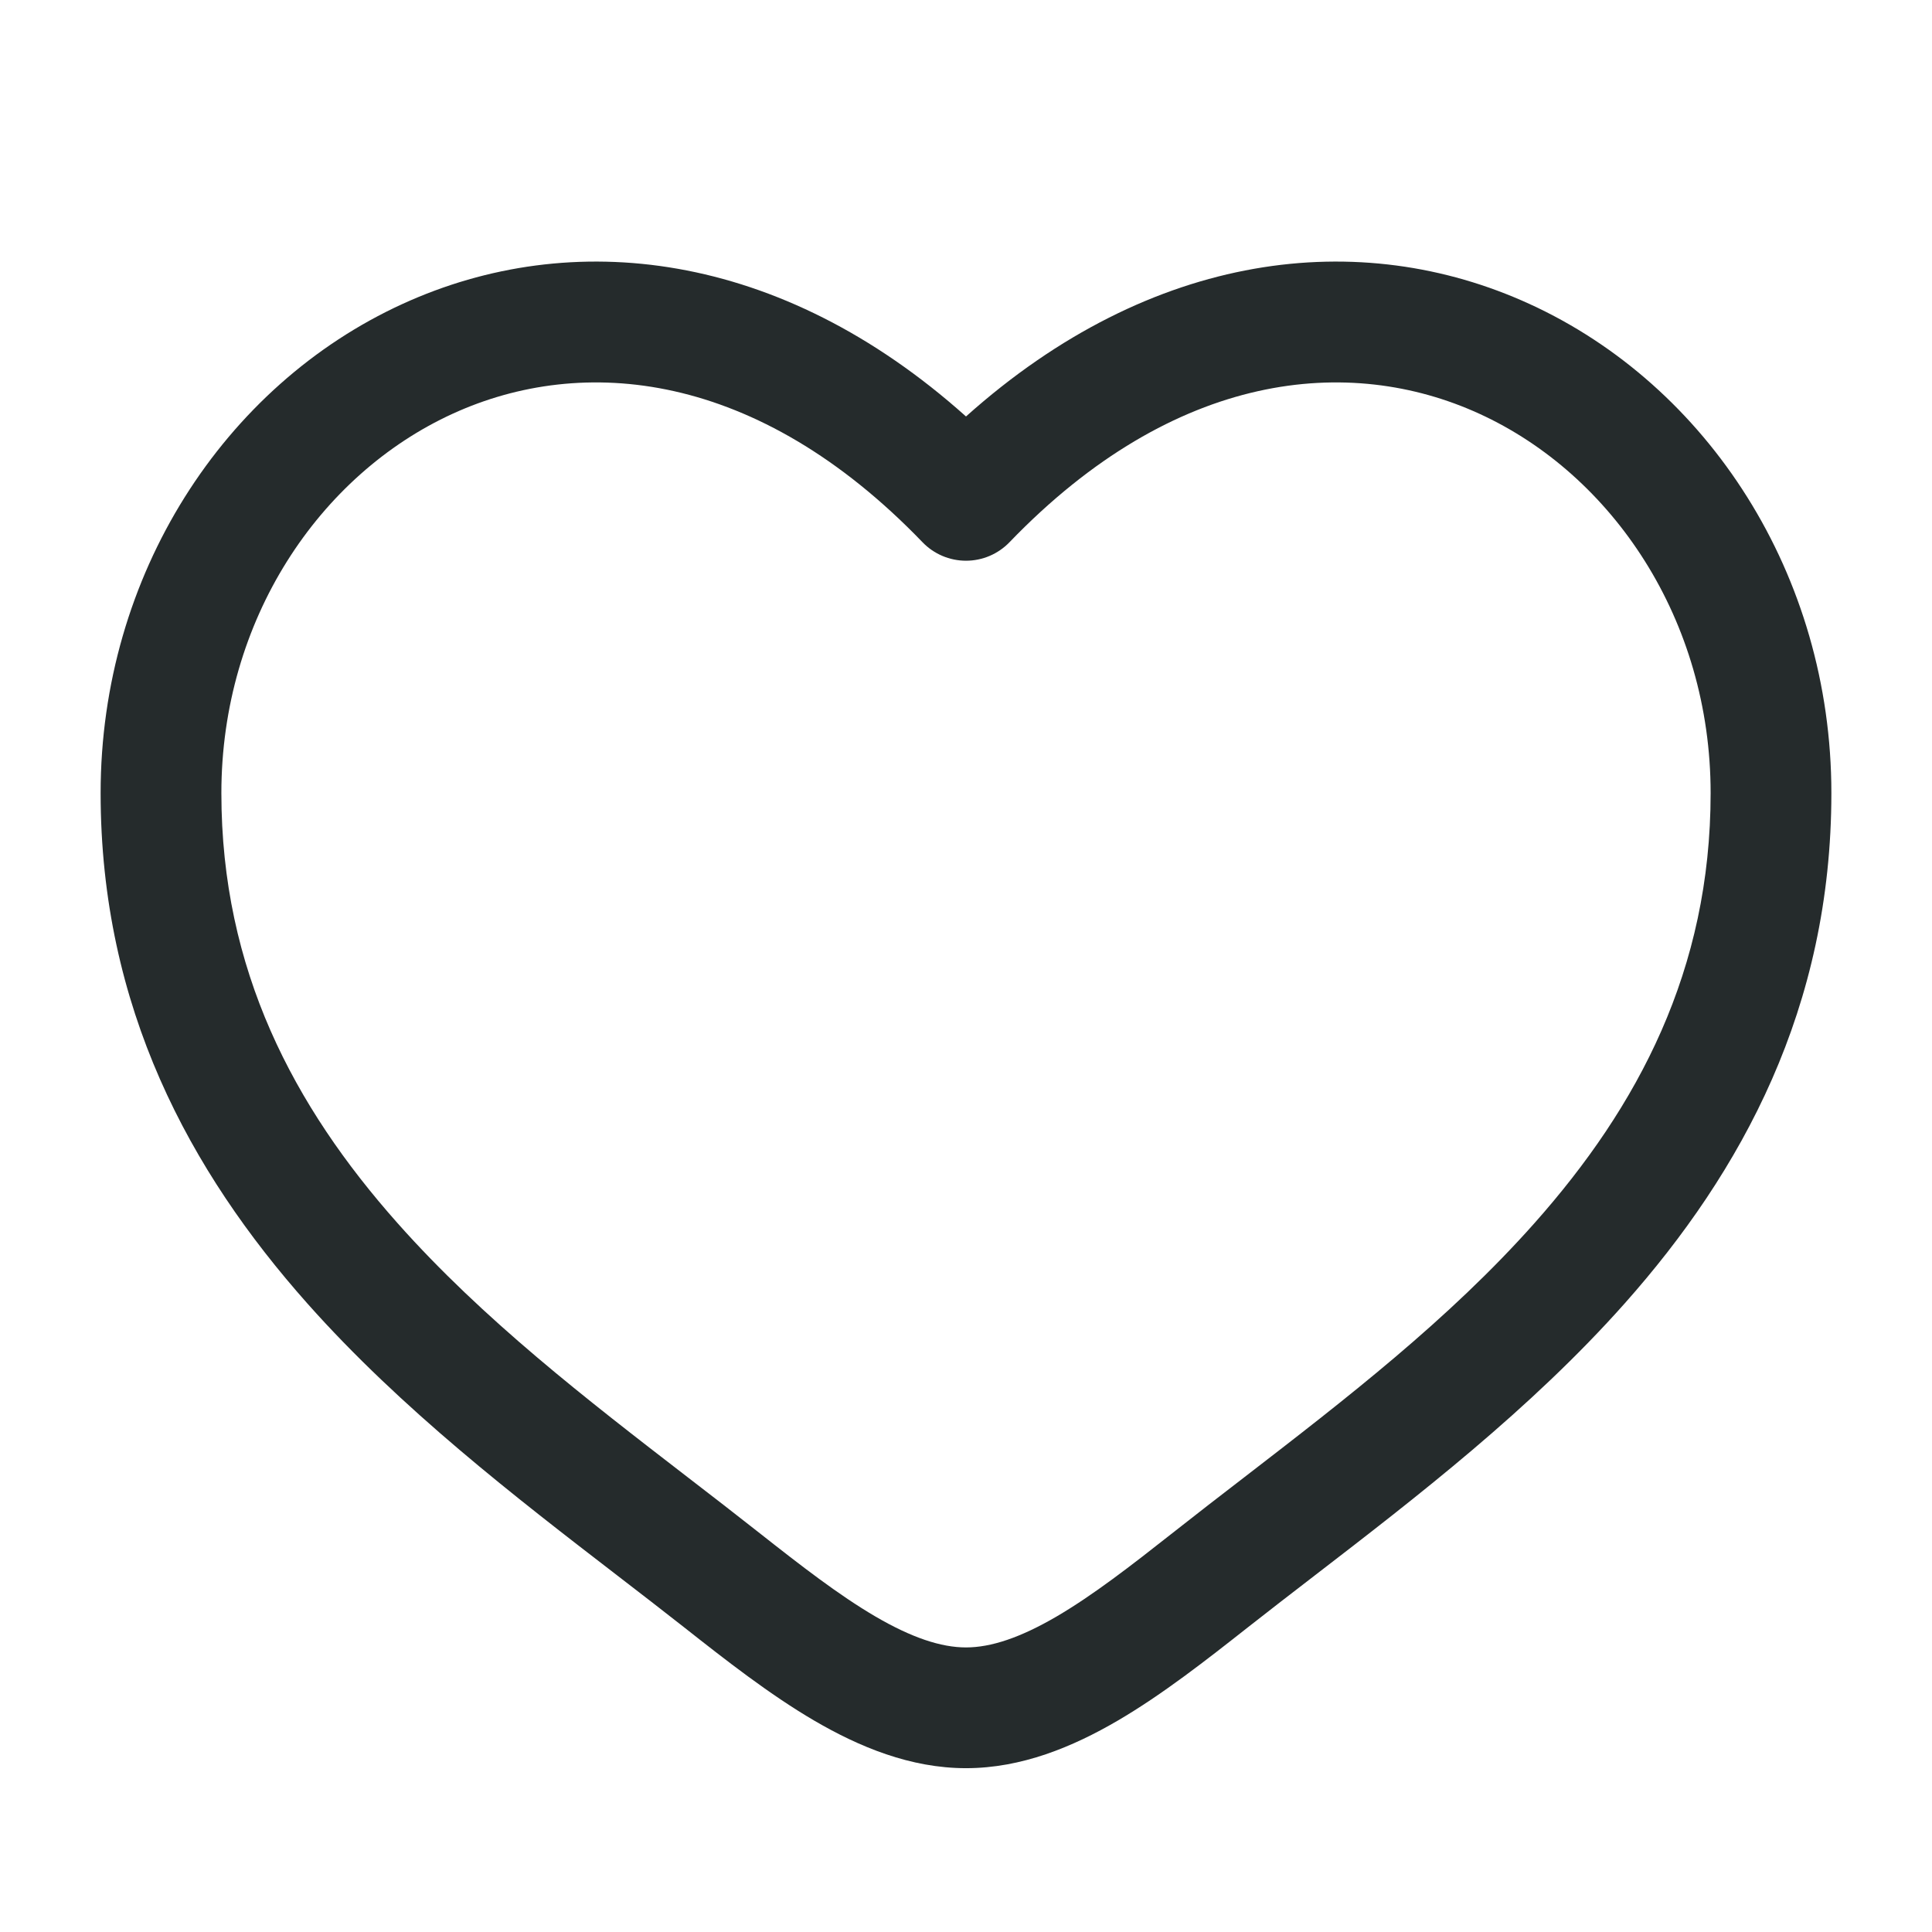<svg width="48" height="48" viewBox="0 0 48 48" fill="none" xmlns="http://www.w3.org/2000/svg">
<path d="M24 10.347C28.624 6.21 33.802 5.632 37.998 7.551C42.43 9.576 45.5 14.28 45.5 19.704C45.5 25.035 43.279 29.102 40.366 32.382C38.034 35.008 35.179 37.206 32.658 39.147C32.087 39.587 31.532 40.014 31.005 40.429C29.98 41.237 28.881 42.099 27.767 42.75C26.652 43.401 25.381 43.93 24 43.93C22.619 43.93 21.348 43.401 20.233 42.75C19.119 42.099 18.02 41.237 16.995 40.429C16.468 40.014 15.913 39.587 15.342 39.147C12.821 37.206 9.966 35.008 7.634 32.382C4.721 29.102 2.5 25.035 2.5 19.704C2.5 14.28 5.57 9.576 10.002 7.551C14.198 5.632 19.376 6.21 24 10.347ZM36.751 10.278C33.528 8.805 29.197 9.196 25.081 13.471C24.798 13.765 24.408 13.931 24 13.931C23.592 13.931 23.202 13.765 22.919 13.471C18.803 9.196 14.472 8.805 11.249 10.278C7.931 11.795 5.5 15.402 5.5 19.704C5.5 24.099 7.299 27.486 9.877 30.389C12.002 32.782 14.574 34.765 17.082 36.699C17.678 37.158 18.271 37.615 18.852 38.074C19.904 38.903 20.843 39.631 21.747 40.16C22.652 40.689 23.381 40.93 24 40.93C24.619 40.93 25.348 40.689 26.253 40.16C27.157 39.631 28.096 38.903 29.148 38.074C29.729 37.615 30.322 37.158 30.918 36.699C33.426 34.765 35.998 32.782 38.123 30.389C40.701 27.486 42.5 24.099 42.5 19.704C42.5 15.402 40.069 11.795 36.751 10.278Z" fill="#252B2C"/>
</svg>
